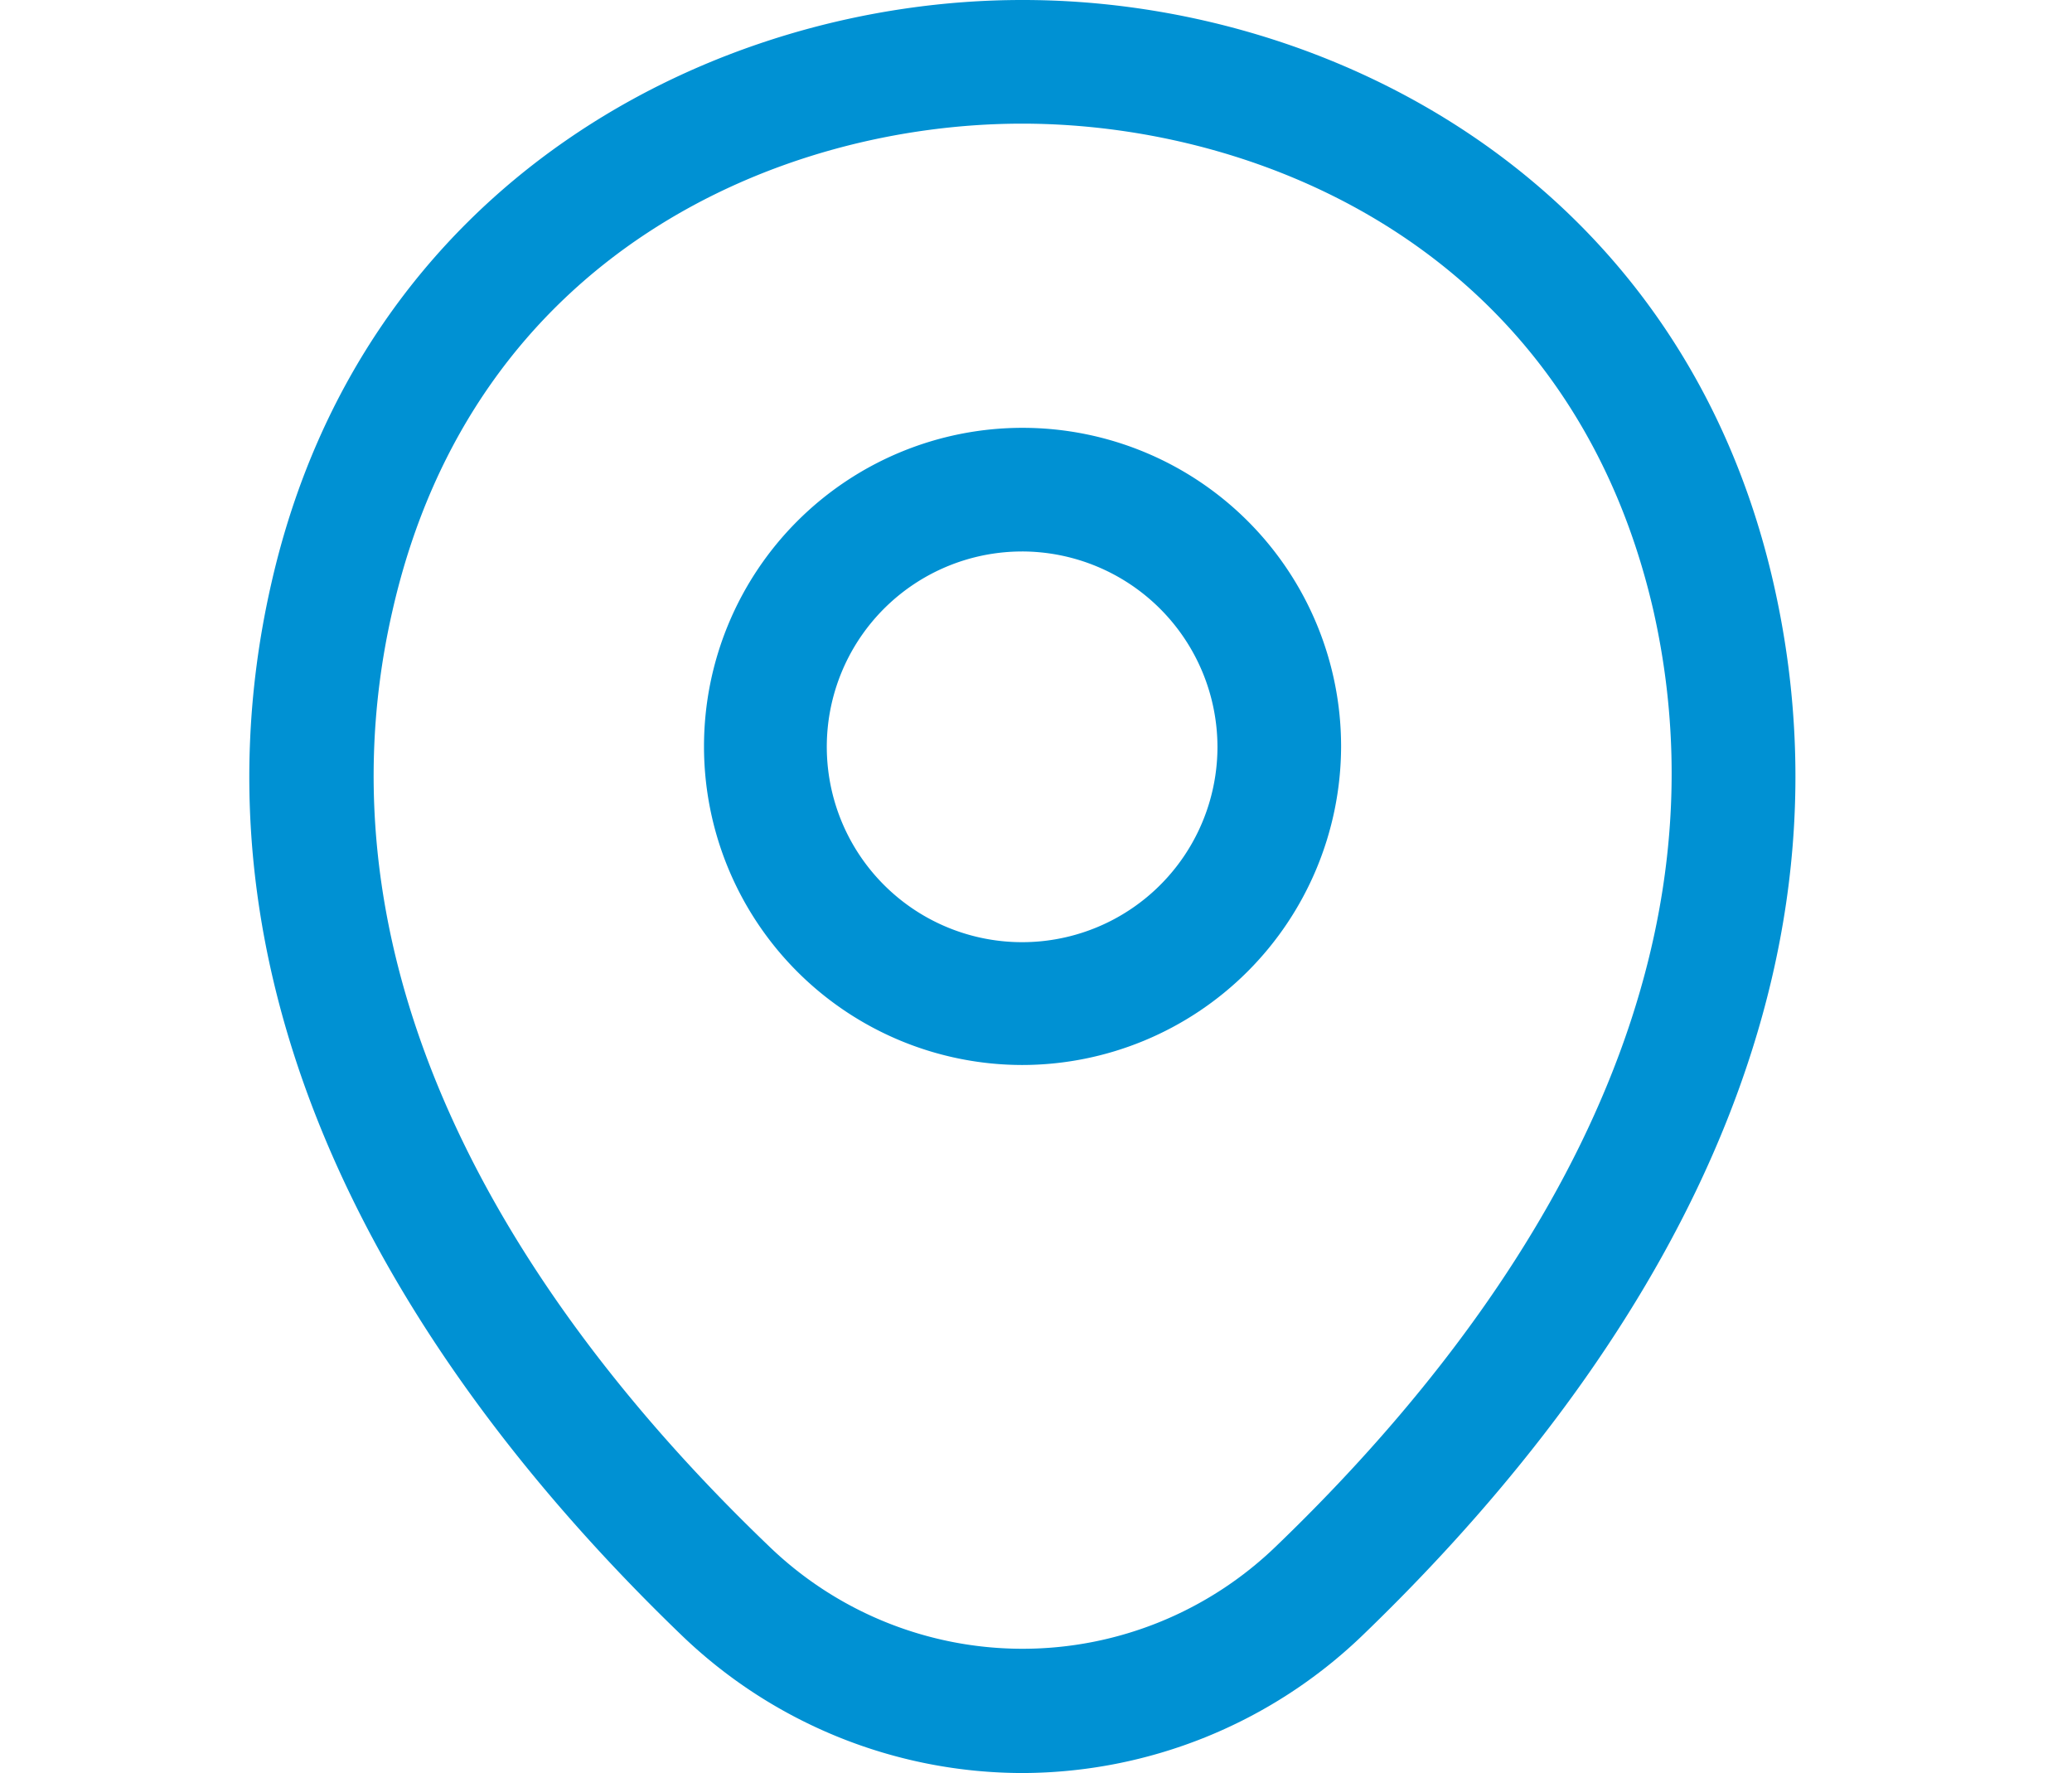 <?xml version="1.0" encoding="UTF-8"?>
<svg xmlns="http://www.w3.org/2000/svg" xmlns:xlink="http://www.w3.org/1999/xlink" width="187" height="160" viewBox="0 0 187 160">
  <defs>
    <clipPath id="clip-Locatie_icoon_1">
      <rect width="187" height="160"></rect>
    </clipPath>
  </defs>
  <g id="Locatie_icoon_1" data-name="Locatie icoon – 1" clip-path="url(#clip-Locatie_icoon_1)">
    <g id="Group_18" data-name="Group 18" transform="translate(-8.603 -0.037)">
      <path id="Vector" d="M28.786,57.5A28.749,28.749,0,1,1,57.573,28.787,28.809,28.809,0,0,1,28.786,57.5Zm0-46.341A17.629,17.629,0,1,0,46.415,28.787,17.666,17.666,0,0,0,28.786,11.158Z" transform="translate(72.065 38.643)" fill="#0091d3"></path>
      <path id="Vector-2" data-name="Vector" d="M69.747,160a44.411,44.411,0,0,1-30.72-12.422C17.083,126.453-7.166,92.757,1.983,52.664,10.24,16.29,42,0,69.747,0h.074c27.745,0,59.507,16.29,67.763,52.738,9.075,40.093-15.174,73.715-37.117,94.84A44.411,44.411,0,0,1,69.747,160Zm0-148.842c-21.646,0-49.465,11.53-56.829,43.961C4.884,90.153,26.9,120.353,46.837,139.47a32.919,32.919,0,0,0,45.895,0c19.86-19.117,41.878-49.317,33.993-84.351C119.286,22.687,91.392,11.158,69.747,11.158Z" transform="translate(31.104 0.037)" fill="#0091d3"></path>
    </g>
  </g>
</svg>

